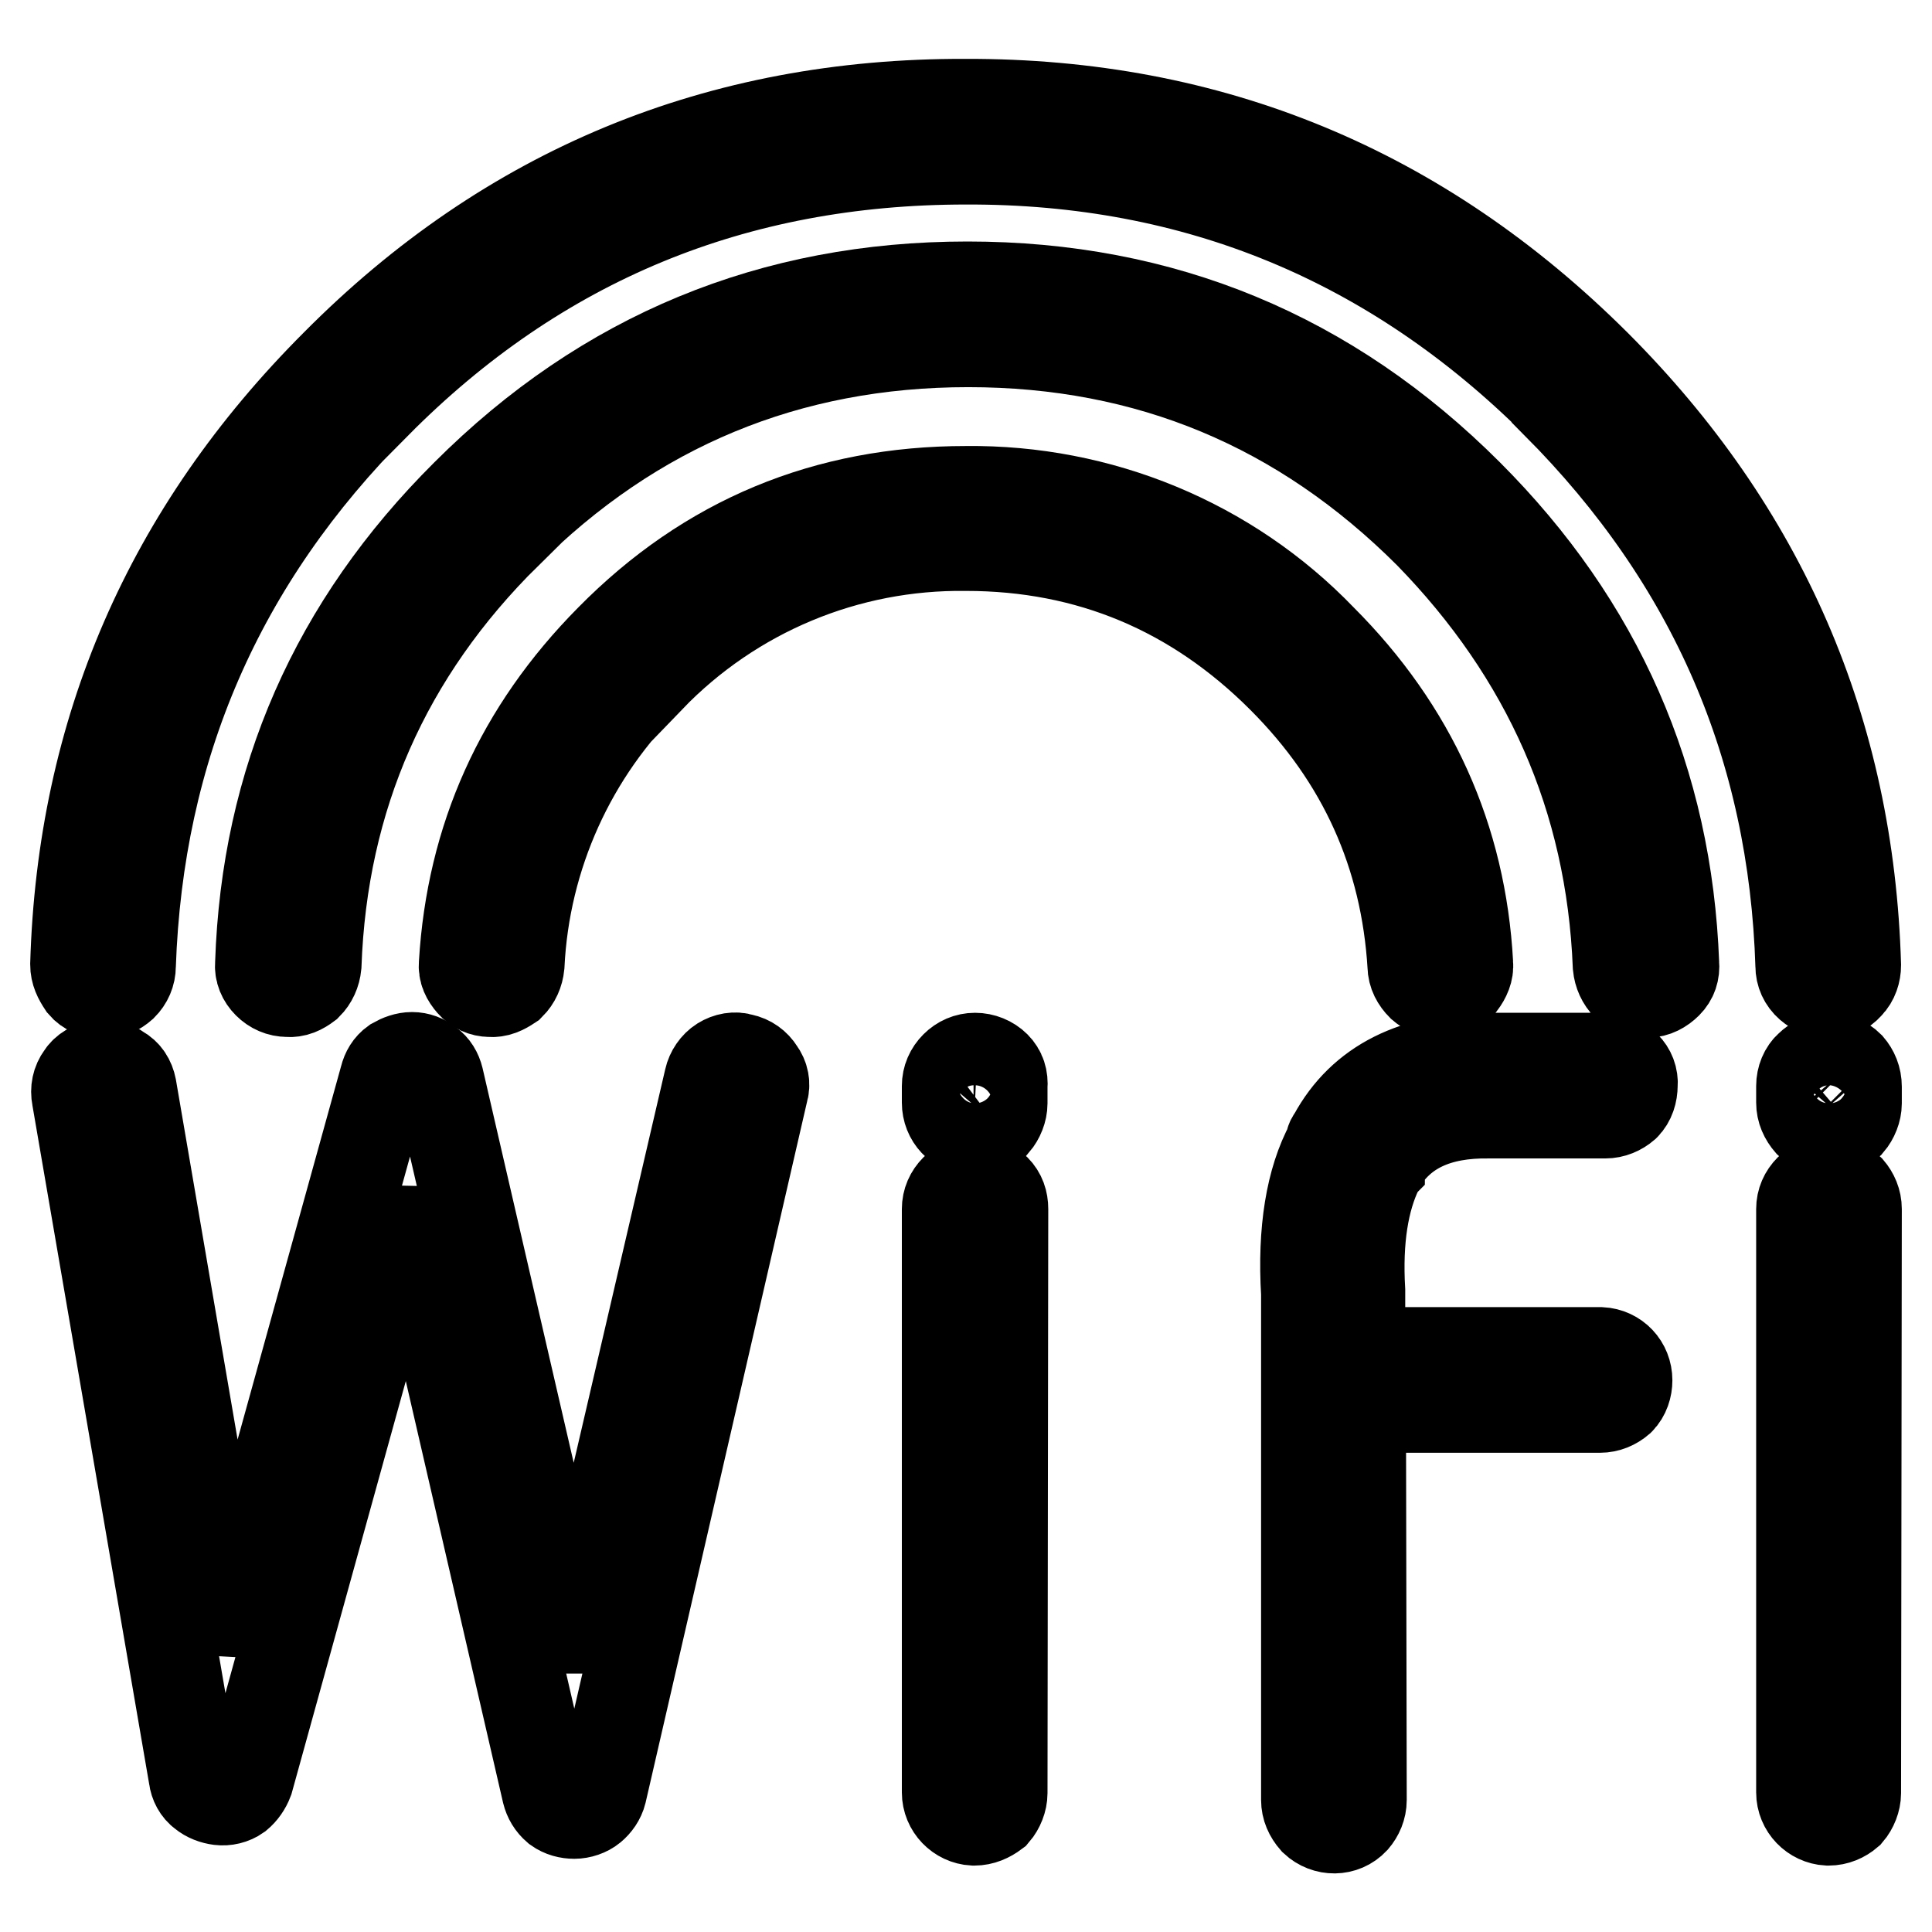<?xml version="1.0" encoding="utf-8"?>
<!-- Svg Vector Icons : http://www.onlinewebfonts.com/icon -->
<!DOCTYPE svg PUBLIC "-//W3C//DTD SVG 1.1//EN" "http://www.w3.org/Graphics/SVG/1.1/DTD/svg11.dtd">
<svg version="1.1" xmlns="http://www.w3.org/2000/svg" xmlns:xlink="http://www.w3.org/1999/xlink" x="0px" y="0px" viewBox="0 0 256 256" enable-background="new 0 0 256 256" xml:space="preserve">
<g> <path stroke-width="12" fill-opacity="0" stroke="#000000"  d="M211.4,48.3L211.4,48.3c-23.2-23.1-51-34.6-83.5-34.5c-32.6-0.1-60.5,11.4-83.4,34.5 C22.4,70.4,10.9,96.9,10,127.8c0,1,0.4,1.8,1,2.7c0.6,0.7,1.5,1.1,2.6,1.1s1.8-0.3,2.6-1c0.7-0.7,1.1-1.6,1.1-2.6 C18.3,99,29,74.2,49.8,53.4v0.1C71.3,31.8,97.3,21.1,128,21.1c30.5-0.1,56.6,10.7,78.3,32.3v0.1c20.7,20.8,31.4,45.5,32.3,74.5 c0,1,0.4,1.9,1.2,2.6c0.7,0.6,1.6,1,2.6,1c1,0,1.8-0.3,2.5-1.1c0.7-0.7,1-1.7,1-2.6C245,96.9,233.5,70.4,211.4,48.3z"/> <path stroke-width="12" fill-opacity="0" stroke="#000000"  d="M188.4,130.6c0.7,0.6,1.5,1,2.6,0.9c1-0.1,1.9-0.5,2.6-1.2c0.6-0.8,1-1.7,0.9-2.6c-0.9-16.6-7.4-31-19.4-43 c-12.3-12.8-29.4-19.8-47.1-19.6c-18.5,0-34.2,6.5-47.1,19.6c-12,12.1-18.4,26.4-19.4,43c-0.1,1,0.3,1.8,1,2.6 c0.6,0.7,1.5,1.1,2.4,1.1c1,0.1,1.8-0.3,2.7-0.9c0.7-0.7,1.1-1.6,1.2-2.6c0.7-14.5,6.9-28.2,17.3-38.3v0.2 c11-11.4,26.1-17.7,41.9-17.5c16.3,0,30.3,5.9,41.9,17.5c10.7,10.7,16.4,23.4,17.3,38.2C187.2,129,187.7,129.9,188.4,130.6 L188.4,130.6z"/> <path stroke-width="12" fill-opacity="0" stroke="#000000"  d="M214.4,128c0.1,1,0.5,1.9,1.2,2.6c0.7,0.7,1.7,1,2.7,0.9c1,0,1.9-0.5,2.6-1.2c0.7-0.7,1-1.6,0.9-2.6 c-0.9-24.2-10-44.9-27.3-62.2c-18.4-18.4-40.5-27.5-66.3-27.5c-25.8,0-48,9.1-66.4,27.5c-17.4,17.3-26.5,38-27.3,62.2 c-0.1,1,0.3,1.9,1,2.6c0.7,0.7,1.6,1.1,2.6,1.1c1,0.1,1.8-0.3,2.6-0.9c0.7-0.7,1.1-1.6,1.2-2.6c0.8-22.3,9.2-41.4,25.2-57.2h-0.1 c16.9-16.9,37.4-25.4,61.3-25.4c23.9,0,44.2,8.5,61.1,25.4C205,86.7,213.5,105.7,214.4,128L214.4,128z M215.4,141.3 c-0.7-0.7-1.7-1.1-2.6-1.1h-15.4c-9.9-0.1-16.9,3.4-20.7,10.4c-0.2,0.3-0.4,0.5-0.4,1c-2.6,4.8-3.7,11.5-3.2,19.8v67.1 c0,1,0.4,1.9,1.1,2.7c1.5,1.4,3.8,1.4,5.2-0.1c0.6-0.7,1-1.6,1-2.6l-0.1-52H212c1,0,1.9-0.4,2.6-1c0.7-0.7,1-1.7,1-2.6 c0-2-1.5-3.6-3.5-3.7c-0.1,0-0.1,0-0.2,0h-31.7v-8v-0.2c-0.4-6.8,0.5-12.1,2.4-16c0-0.1,0-0.3,0.1-0.4l0.1-0.1c0-0.1,0-0.1,0.1-0.2 c2.8-4.7,7.6-6.9,14.4-6.8h15.4c1,0,1.9-0.4,2.6-1c0.7-0.7,1-1.7,1-2.7C216.4,142.8,216,141.9,215.4,141.3z M245,141.3 c-0.7-0.7-1.7-1.1-2.6-1.1c-1,0-1.9,0.4-2.6,1.1c-0.7,0.6-1.1,1.6-1.1,2.6v2.2c0,1,0.4,1.9,1.1,2.7c0.7,0.7,1.6,1,2.6,1 c1,0,1.9-0.4,2.6-1c0.6-0.7,1-1.7,1-2.6v-2.2C246,142.9,245.6,142,245,141.3z M246,160.2c0-1-0.4-1.9-1-2.6 c-0.7-0.7-1.6-1.1-2.6-1.1c-1,0-1.9,0.4-2.6,1.1c-0.7,0.7-1.1,1.6-1.1,2.6v77.3c0,2,1.6,3.6,3.5,3.7c0,0,0.1,0,0.1,0 c1,0,1.9-0.4,2.6-1c0.6-0.7,1-1.7,1-2.6L246,160.2L246,160.2z M54.6,140.1c-0.8,0-1.6,0.3-2.3,0.7c-0.7,0.5-1.1,1.2-1.3,2 l-20.9,75.4l-12.7-74.1c-0.2-1-0.7-1.8-1.6-2.3c-0.8-0.6-1.8-0.8-2.7-0.6c-0.9,0.1-1.8,0.6-2.3,1.4c-0.6,0.8-0.8,1.8-0.6,2.8 l15.5,90.1c0.1,0.8,0.5,1.6,1.2,2.1c0.6,0.5,1.4,0.8,2.2,0.9c0.8,0.1,1.7-0.1,2.4-0.6c0.6-0.5,1.1-1.2,1.4-2l21.4-77.3l18.2,78.9 c0.2,0.8,0.6,1.5,1.3,2.1c0.7,0.5,1.5,0.7,2.3,0.7c0.8,0,1.7-0.3,2.3-0.8c0.6-0.5,1.1-1.2,1.3-2l21.4-92.9c0.3-0.9,0.1-1.9-0.5-2.7 c-0.5-0.8-1.3-1.4-2.3-1.6c-0.9-0.3-1.9-0.1-2.7,0.4c-0.8,0.5-1.4,1.4-1.6,2.3L76,220.4l-17.9-77.5c-0.2-0.8-0.6-1.5-1.3-2 C56.2,140.4,55.4,140.1,54.6,140.1z M131.9,141.3c-0.7-0.7-1.7-1.1-2.7-1.1c-1,0-1.9,0.4-2.6,1.1c-0.7,0.7-1.1,1.6-1.1,2.6v2.2 c0,2,1.5,3.6,3.5,3.7c0,0,0.1,0,0.1,0c1,0,1.9-0.4,2.7-1c0.6-0.7,1-1.7,1-2.6v-2.2C132.9,142.9,132.6,142,131.9,141.3z  M132.9,160.2c0-1-0.3-1.9-1-2.6c-0.7-0.7-1.7-1.1-2.7-1.1c-1,0-1.9,0.4-2.6,1.1c-0.7,0.7-1.1,1.6-1.1,2.6v77.3 c0,2,1.6,3.6,3.5,3.7c0,0,0.1,0,0.1,0c1,0,1.9-0.4,2.7-1c0.6-0.7,1-1.7,1-2.6L132.9,160.2L132.9,160.2z"/></g>
</svg>